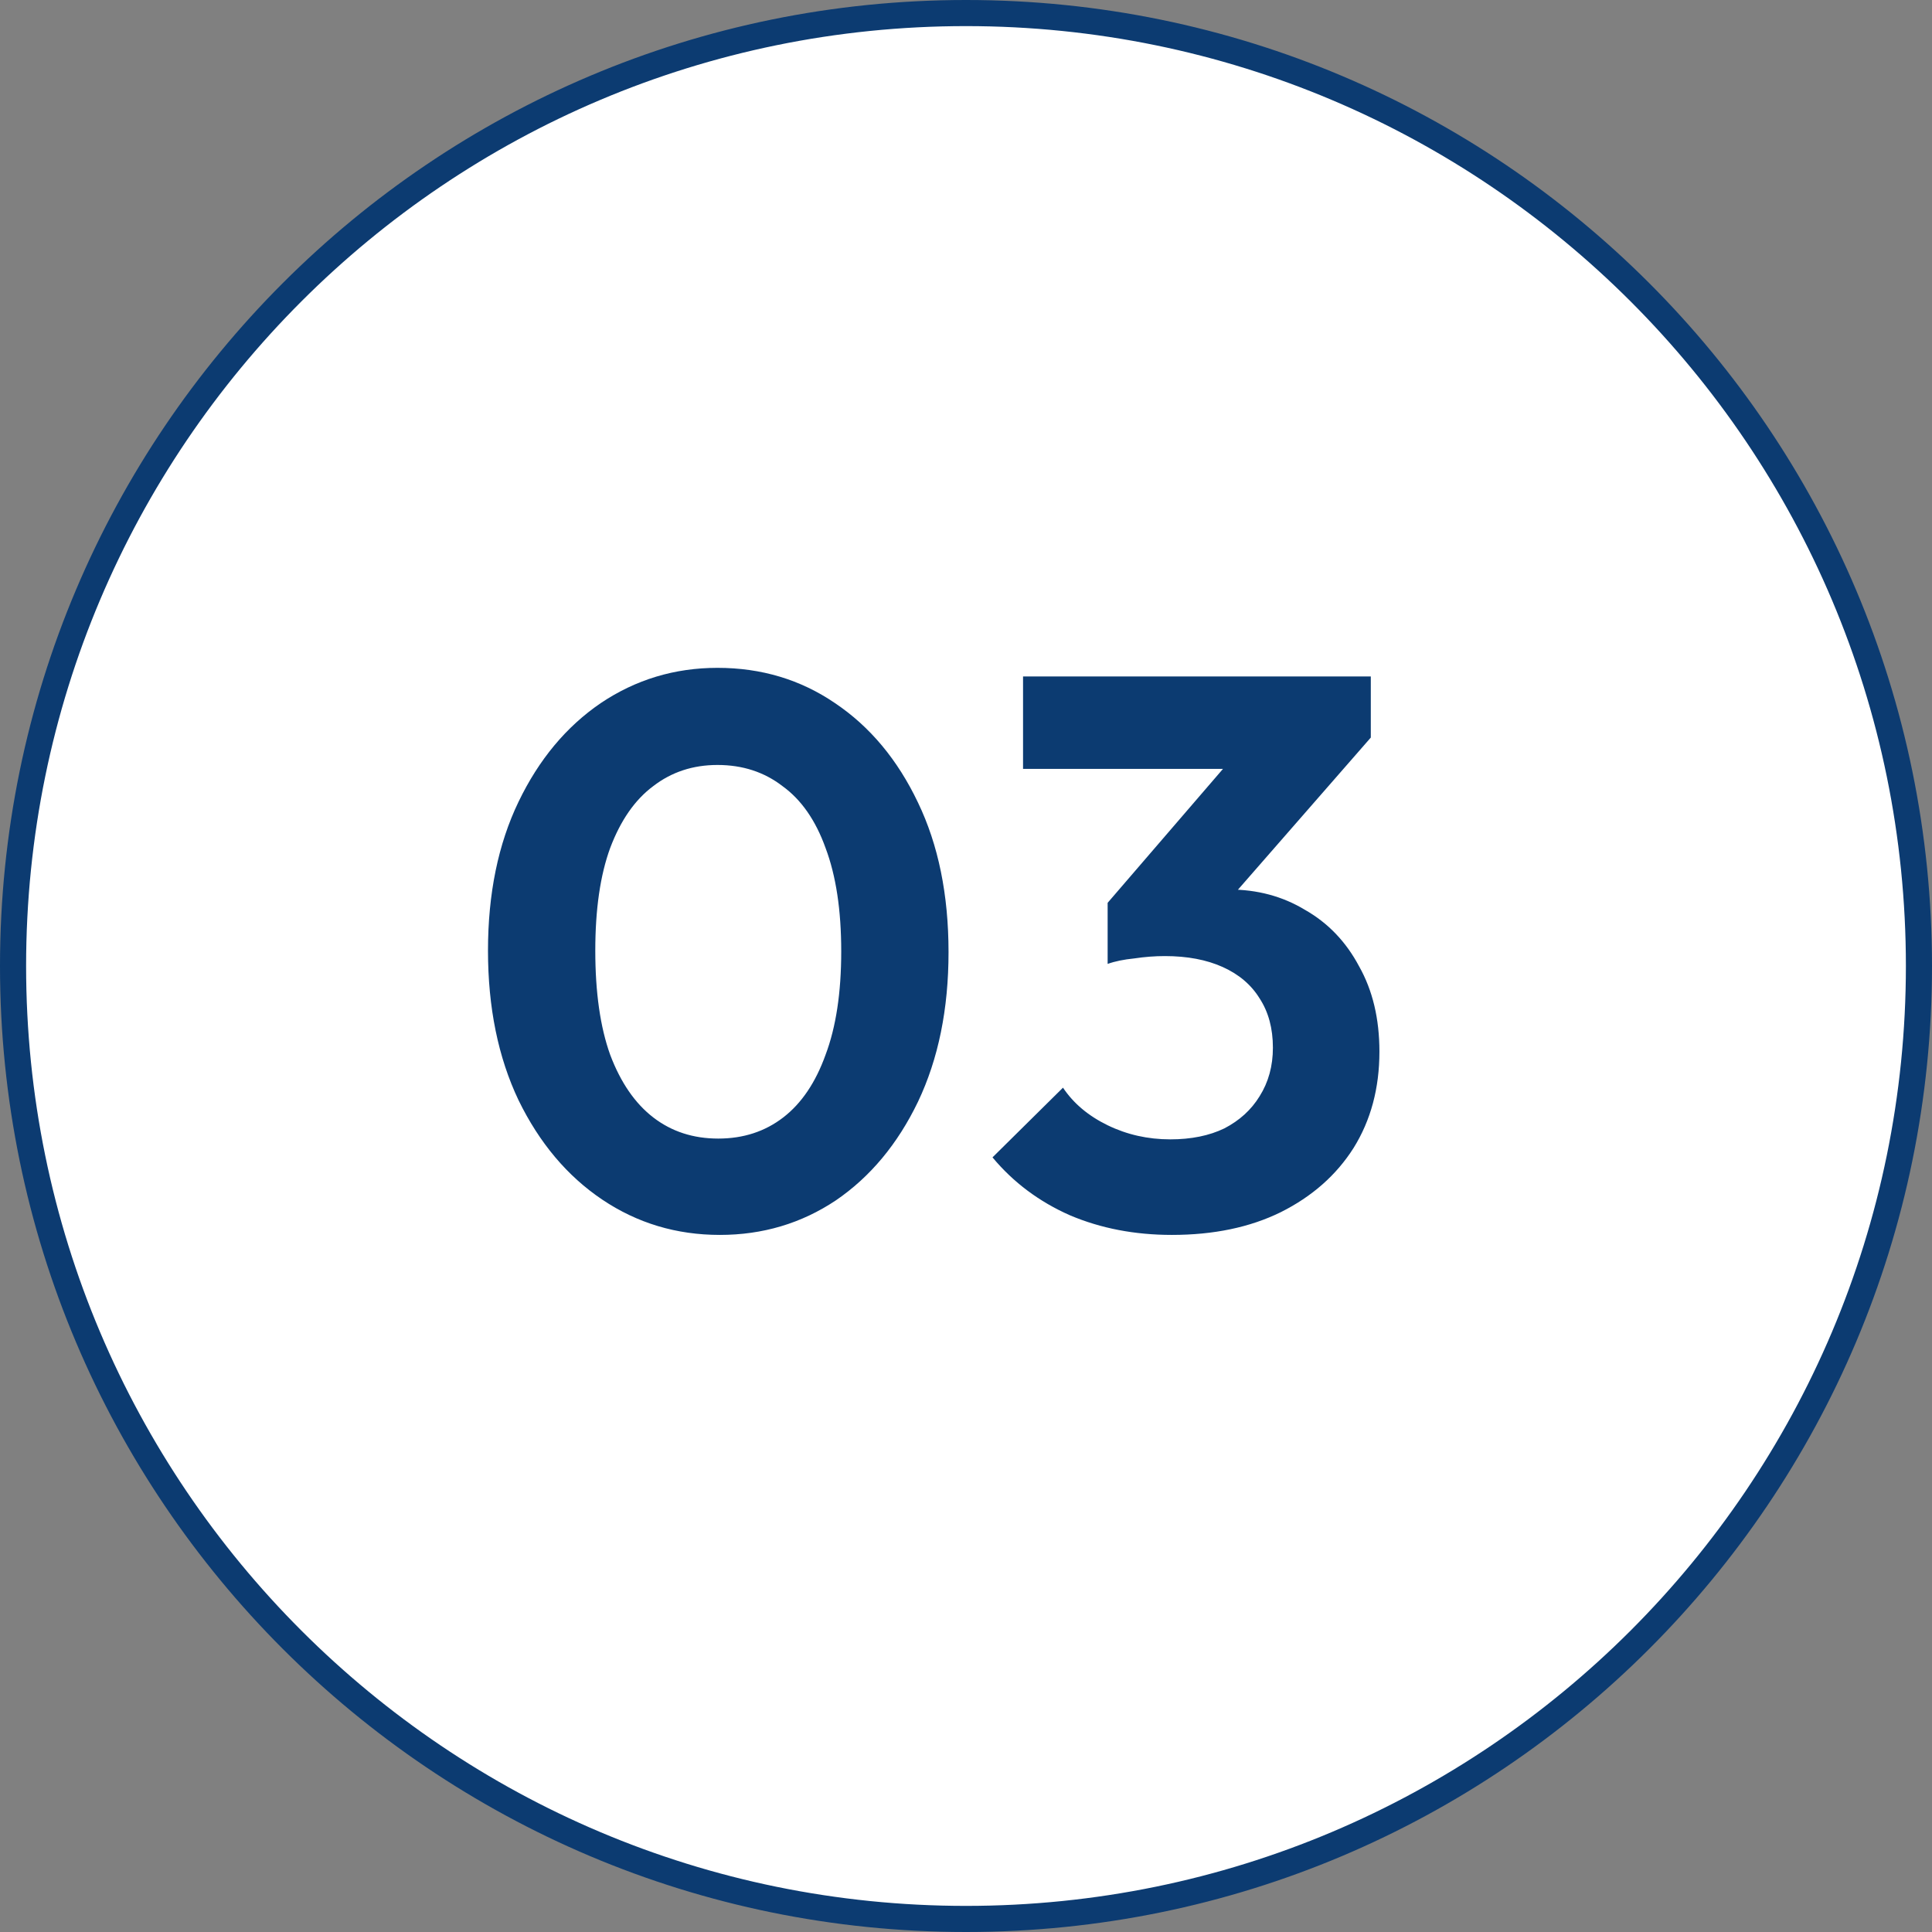 <svg width="74" height="74" viewBox="0 0 74 74" fill="none" xmlns="http://www.w3.org/2000/svg">
<rect x="0" y="0" width="74" height="74" fill="#808080" stroke="none"/>
<g clip-path="url(#clip0_9891_7773)">
<g clip-path="url(#clip1_9891_7773)">
<g clip-path="url(#clip2_9891_7773)">
<path d="M37 0.5C57.158 0.5 73.5 16.842 73.5 37C73.5 57.158 57.158 73.5 37 73.5C16.842 73.5 0.5 57.158 0.5 37C0.5 16.842 16.842 0.5 37 0.5Z" fill="white" stroke="#0C3B71"/>
</g>
</g>
<path d="M27.571 47.3C25.911 47.3 24.411 46.85 23.071 45.95C21.731 45.05 20.661 43.78 19.861 42.14C19.081 40.5 18.691 38.59 18.691 36.41C18.691 34.23 19.081 32.33 19.861 30.71C20.641 29.09 21.691 27.83 23.011 26.93C24.351 26.03 25.841 25.58 27.481 25.58C29.161 25.58 30.661 26.03 31.981 26.93C33.321 27.83 34.381 29.1 35.161 30.74C35.941 32.36 36.331 34.27 36.331 36.47C36.331 38.65 35.941 40.56 35.161 42.2C34.381 43.82 33.331 45.08 32.011 45.98C30.691 46.86 29.211 47.3 27.571 47.3ZM27.511 43.61C28.471 43.61 29.301 43.34 30.001 42.8C30.701 42.26 31.241 41.46 31.621 40.4C32.021 39.34 32.221 38.02 32.221 36.44C32.221 34.86 32.021 33.54 31.621 32.48C31.241 31.42 30.691 30.63 29.971 30.11C29.271 29.57 28.441 29.3 27.481 29.3C26.541 29.3 25.721 29.57 25.021 30.11C24.321 30.63 23.771 31.42 23.371 32.48C22.991 33.52 22.801 34.83 22.801 36.41C22.801 38.01 22.991 39.34 23.371 40.4C23.771 41.46 24.321 42.26 25.021 42.8C25.721 43.34 26.551 43.61 27.511 43.61ZM44.885 47.3C43.465 47.3 42.165 47.05 40.985 46.55C39.805 46.03 38.815 45.29 38.015 44.33L40.715 41.66C41.115 42.26 41.685 42.74 42.425 43.1C43.165 43.46 43.965 43.64 44.825 43.64C45.625 43.64 46.315 43.5 46.895 43.22C47.475 42.92 47.925 42.51 48.245 41.99C48.585 41.45 48.755 40.83 48.755 40.13C48.755 39.39 48.585 38.76 48.245 38.24C47.925 37.72 47.455 37.32 46.835 37.04C46.215 36.76 45.475 36.62 44.615 36.62C44.235 36.62 43.845 36.65 43.445 36.71C43.045 36.75 42.705 36.82 42.425 36.92L44.225 34.64C44.725 34.48 45.215 34.35 45.695 34.25C46.195 34.13 46.655 34.07 47.075 34.07C48.155 34.07 49.125 34.33 49.985 34.85C50.865 35.35 51.555 36.07 52.055 37.01C52.575 37.93 52.835 39.02 52.835 40.28C52.835 41.68 52.505 42.91 51.845 43.97C51.185 45.01 50.255 45.83 49.055 46.43C47.875 47.01 46.485 47.3 44.885 47.3ZM42.425 36.92V34.58L47.825 28.31L52.505 28.25L46.925 34.64L42.425 36.92ZM39.185 29.45V25.91H52.505V28.25L49.175 29.45H39.185Z" fill="#0C3B71"/>
</g>
<defs>
<clipPath id="clip0_9891_7773">
<rect width="74" height="74" fill="white"/>
</clipPath>
<clipPath id="clip1_9891_7773">
<rect width="74" height="74" fill="white"/>
</clipPath>
<clipPath id="clip2_9891_7773">
<rect width="74" height="74" fill="white"/>
</clipPath>
</defs>
</svg>
